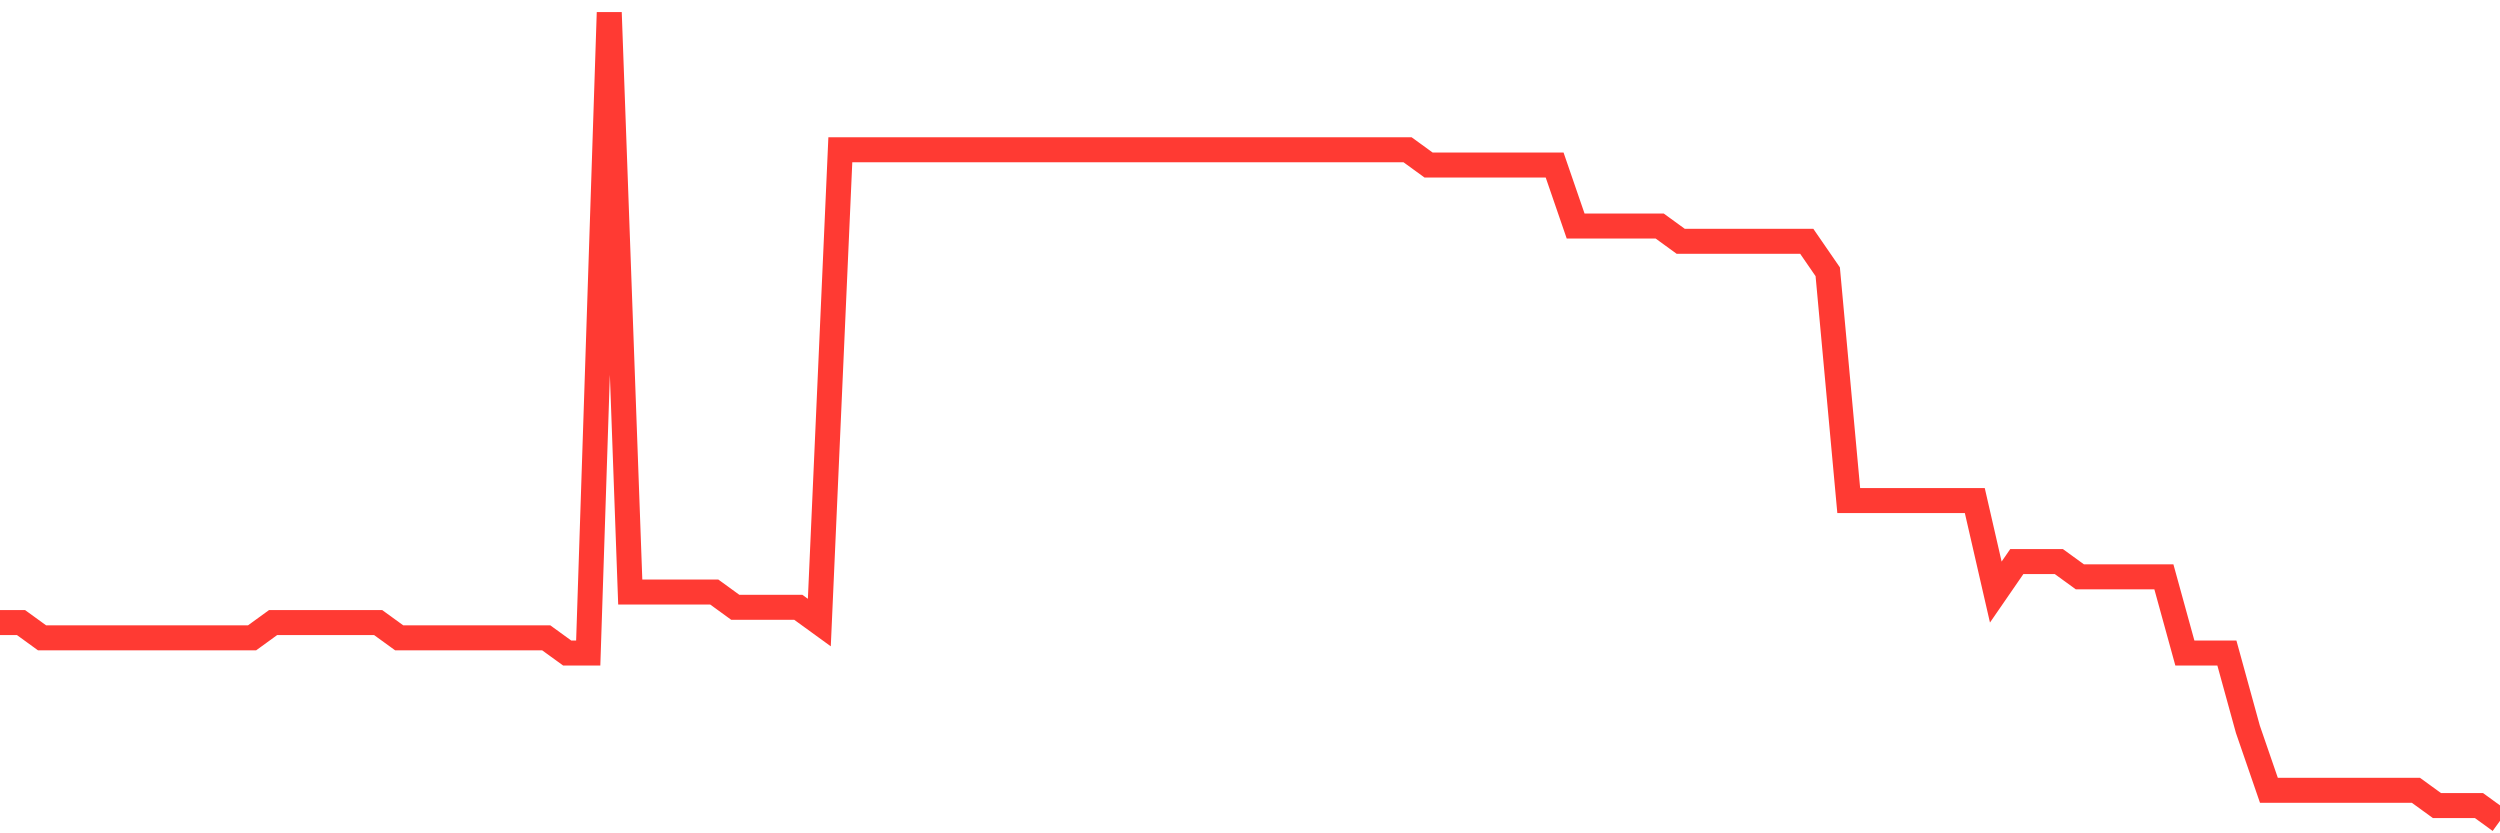 <svg
  xmlns="http://www.w3.org/2000/svg"
  xmlns:xlink="http://www.w3.org/1999/xlink"
  width="120"
  height="40"
  viewBox="0 0 120 40"
  preserveAspectRatio="none"
>
  <polyline
    points="0,29.883 1.008,29.883 2.017,30.615 3.025,30.615 4.034,30.615 5.042,30.615 6.05,30.615 7.059,30.615 8.067,30.615 9.076,30.615 10.084,30.615 11.092,30.615 12.101,30.615 13.109,29.883 14.118,29.883 15.126,29.883 16.134,29.883 17.143,29.883 18.151,29.883 19.16,30.615 20.168,30.615 21.176,30.615 22.185,30.615 23.193,30.615 24.202,30.615 25.21,30.615 26.218,30.615 27.227,31.347 28.235,31.347 29.244,0.6 30.252,28.419 31.261,28.419 32.269,28.419 33.277,28.419 34.286,28.419 35.294,29.151 36.303,29.151 37.311,29.151 38.319,29.151 39.328,29.883 40.336,7.189 41.345,7.189 42.353,7.189 43.361,7.189 44.37,7.189 45.378,7.189 46.387,7.189 47.395,7.189 48.403,7.189 49.412,7.189 50.42,7.189 51.429,7.189 52.437,7.189 53.445,7.189 54.454,7.189 55.462,7.189 56.471,7.189 57.479,7.189 58.487,7.189 59.496,7.189 60.504,7.189 61.513,7.189 62.521,7.189 63.529,7.189 64.538,7.189 65.546,7.189 66.555,7.189 67.563,7.189 68.571,7.921 69.58,7.921 70.588,7.921 71.597,7.921 72.605,7.921 73.613,7.921 74.622,7.921 75.63,10.849 76.639,10.849 77.647,10.849 78.655,10.849 79.664,10.849 80.672,11.581 81.681,11.581 82.689,11.581 83.697,11.581 84.706,11.581 85.714,11.581 86.723,11.581 87.731,13.045 88.739,24.026 89.748,24.026 90.756,24.026 91.765,24.026 92.773,24.026 93.782,24.026 94.79,24.026 95.798,28.419 96.807,26.955 97.815,26.955 98.824,26.955 99.832,27.687 100.84,27.687 101.849,27.687 102.857,27.687 103.866,27.687 104.874,31.347 105.882,31.347 106.891,31.347 107.899,35.008 108.908,37.936 109.916,37.936 110.924,37.936 111.933,37.936 112.941,37.936 113.95,37.936 114.958,37.936 115.966,37.936 116.975,38.668 117.983,38.668 118.992,38.668 120,39.4"
    fill="none"
    stroke="#ff3a33"
    stroke-width="1.2"
  >
  </polyline>
</svg>